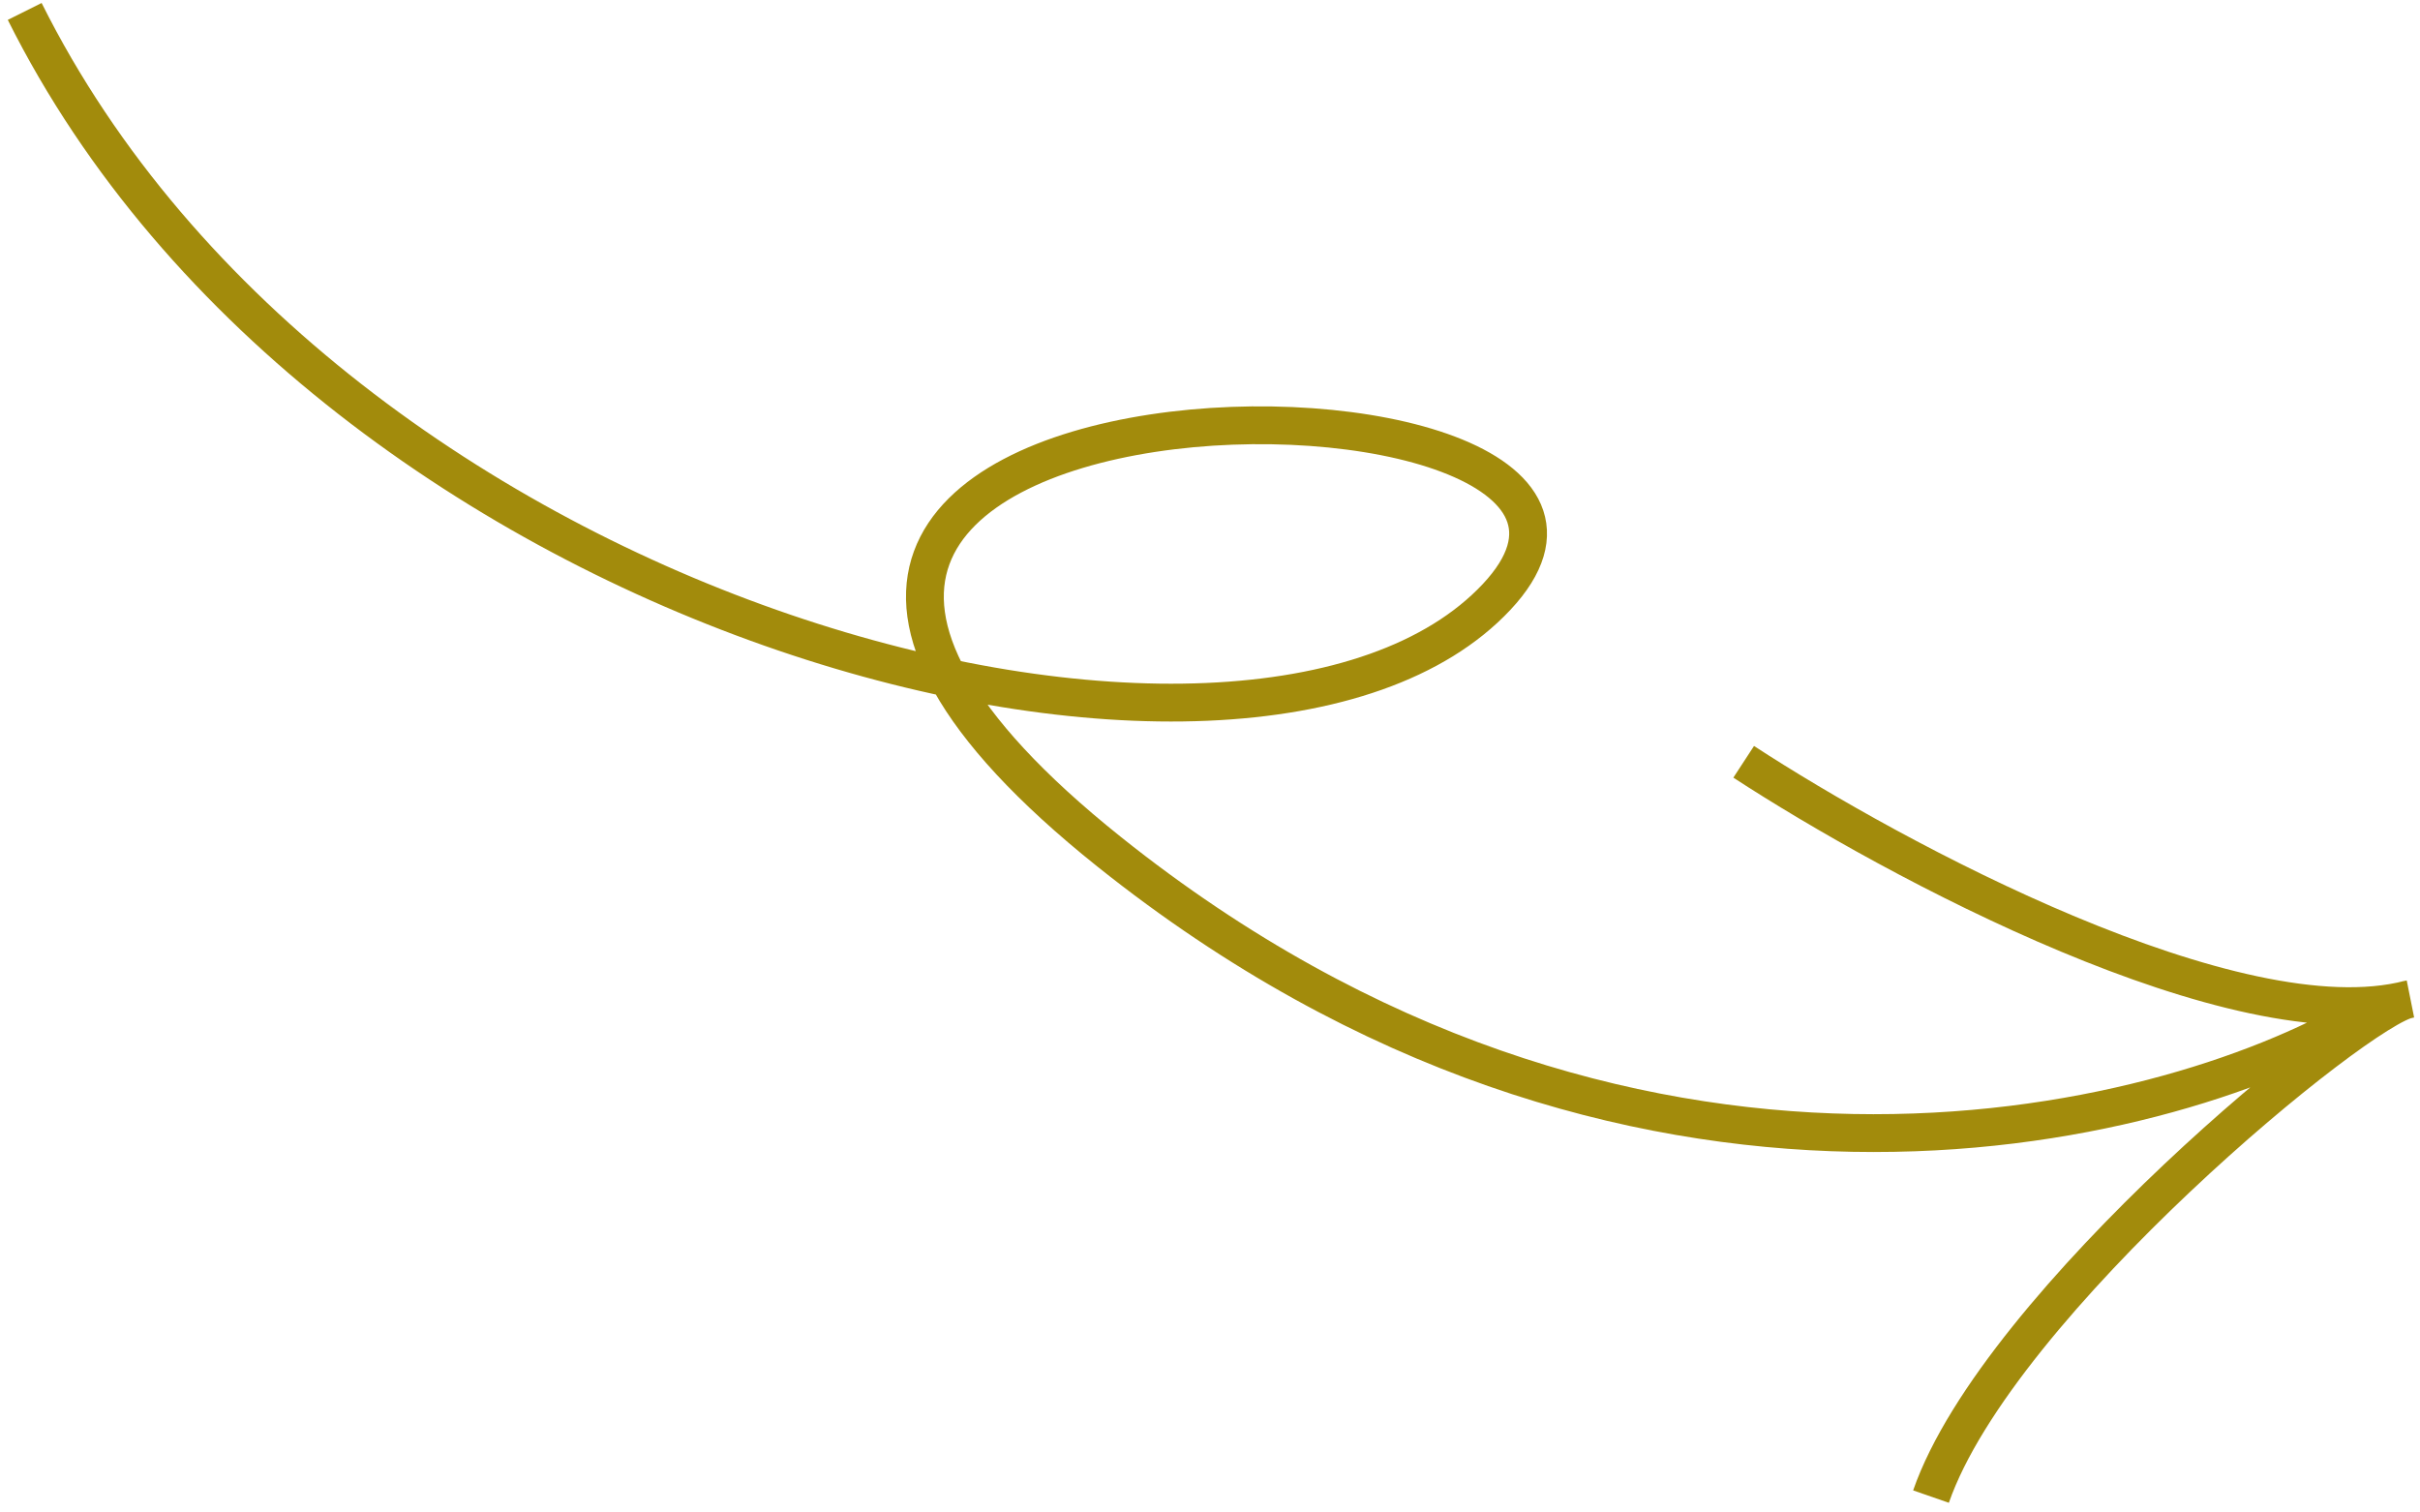 <svg width="192" height="120" viewBox="0 0 192 120" fill="none" xmlns="http://www.w3.org/2000/svg">
<path d="M138.342 60.441C150.243 68.209 177.468 82.85 191.155 79.274C187.343 79.808 158.536 103.384 153.203 118.739M187.192 80.644C171.217 89.939 129.016 100.341 88.015 67.592C36.762 26.655 138.126 26.688 118.738 47.362C99.351 68.037 26.32 49.7 1.96 0.907" stroke="#A28B0C" stroke-width="3"/>
</svg>
